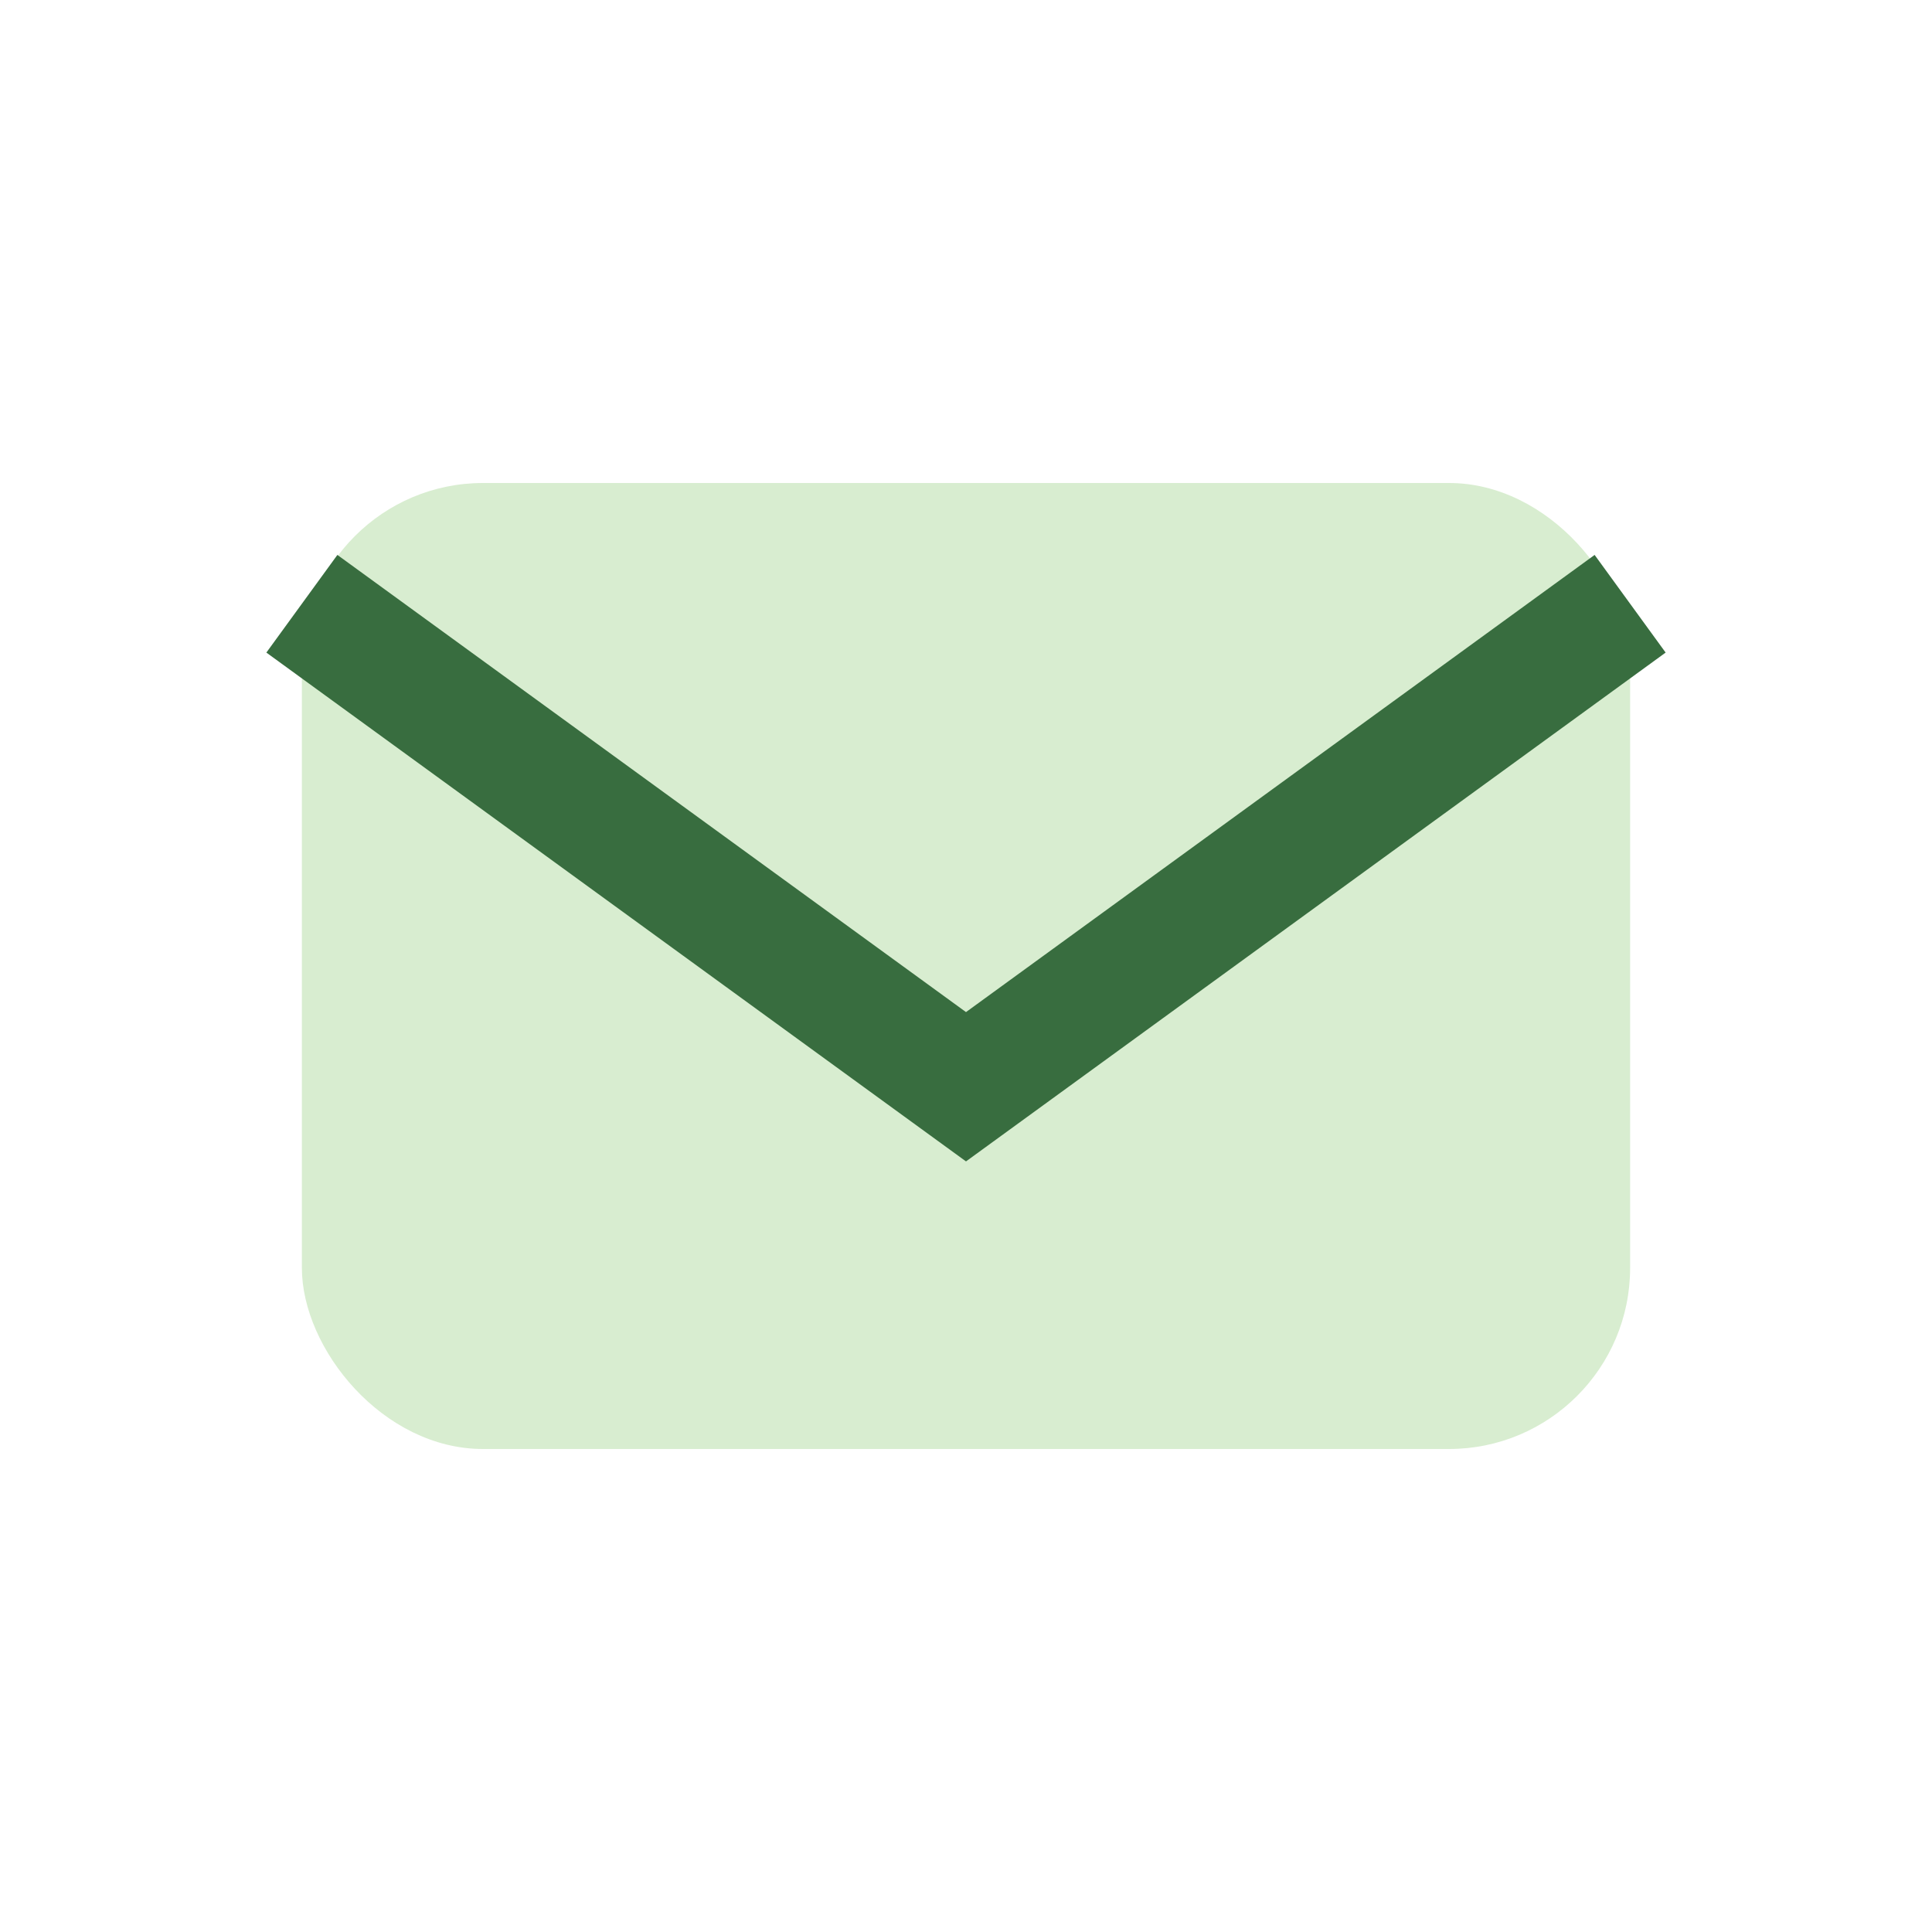 <?xml version="1.0" encoding="UTF-8"?>
<svg xmlns="http://www.w3.org/2000/svg" width="32" height="32" viewBox="0 0 32 32"><rect x="5" y="8" width="22" height="16" rx="3" fill="#D8EDD0"/><path d="M5 10l11 8 11-8" fill="none" stroke="#386D3F" stroke-width="2"/></svg>